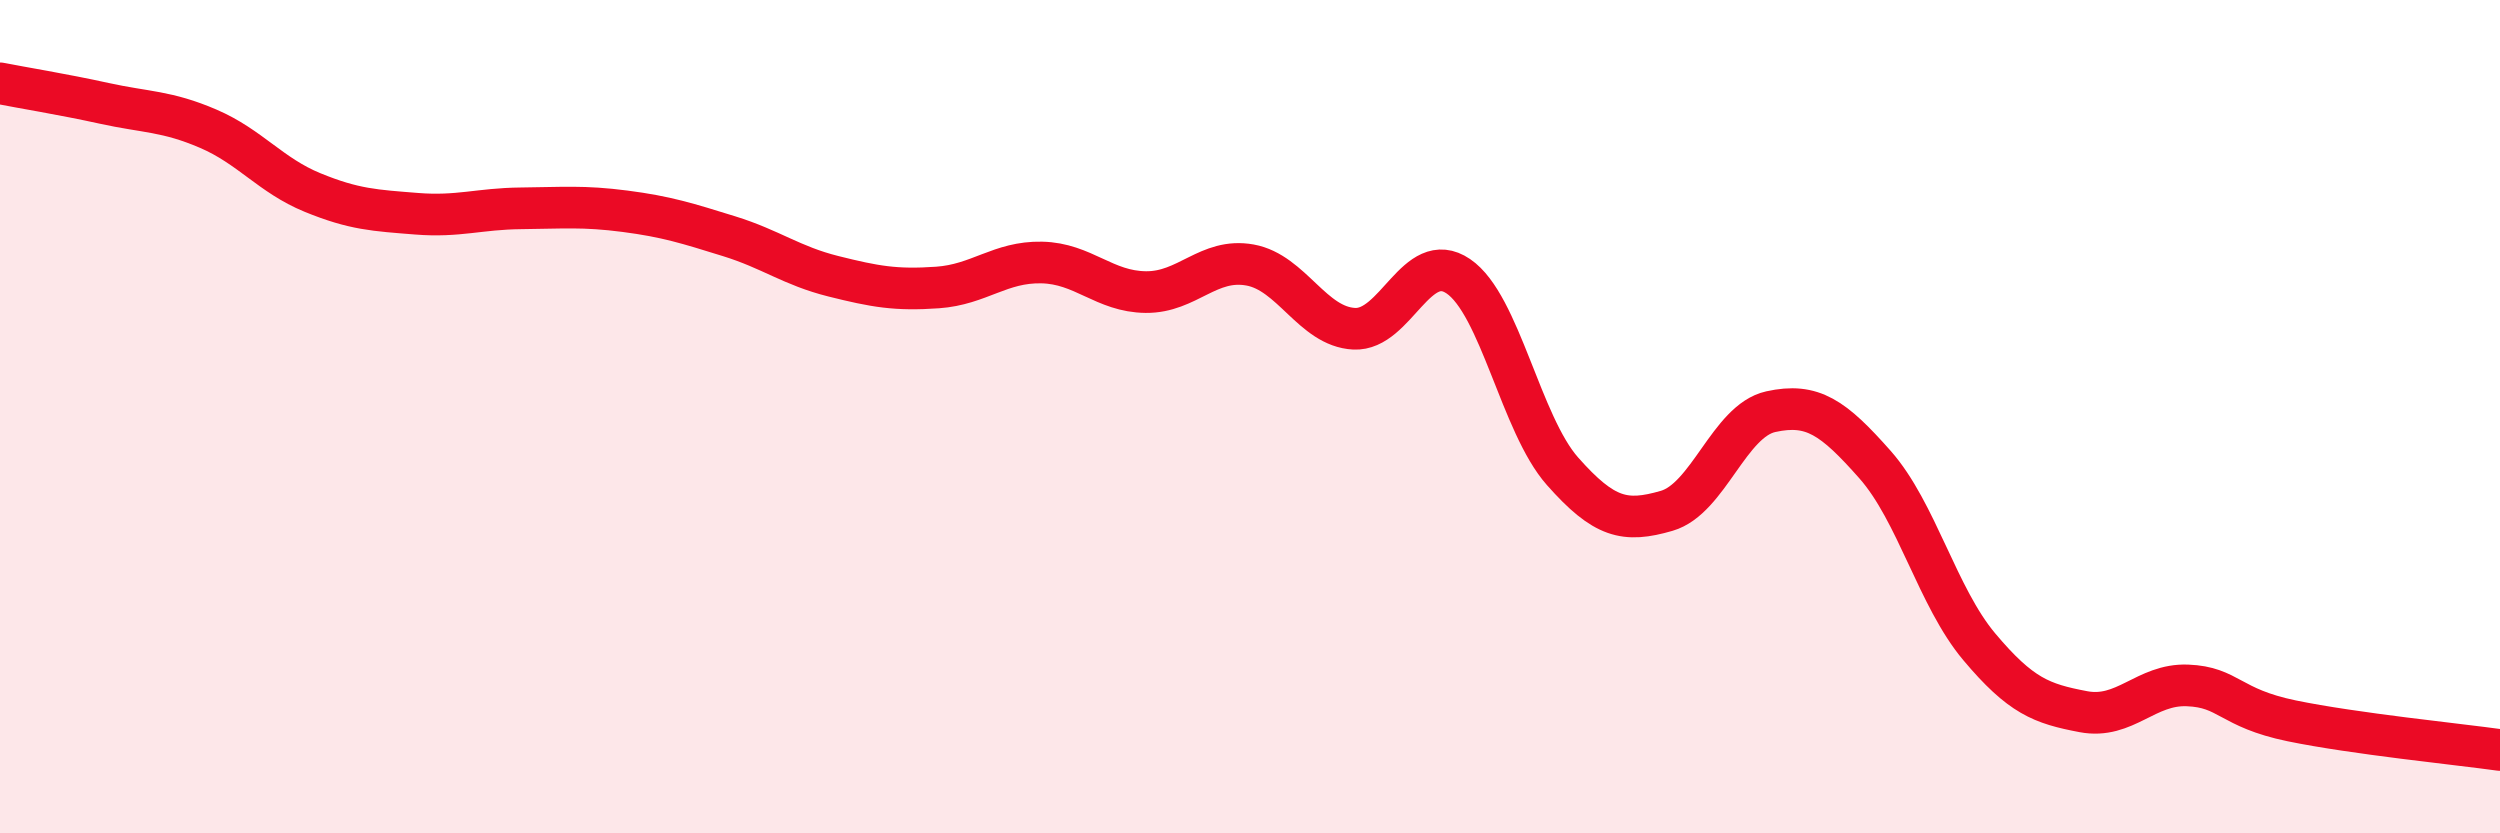 
    <svg width="60" height="20" viewBox="0 0 60 20" xmlns="http://www.w3.org/2000/svg">
      <path
        d="M 0,2 C 0.5,2.1 1.5,2.26 2.5,2.48 C 3.5,2.7 4,2.66 5,3.09 C 6,3.52 6.5,4.21 7.5,4.62 C 8.5,5.03 9,5.05 10,5.13 C 11,5.21 11.5,5.01 12.5,5 C 13.5,4.99 14,4.94 15,5.07 C 16,5.2 16.5,5.36 17.5,5.67 C 18.5,5.98 19,6.38 20,6.63 C 21,6.88 21.5,6.97 22.5,6.9 C 23.5,6.83 24,6.28 25,6.3 C 26,6.32 26.5,7 27.5,7.01 C 28.5,7.02 29,6.18 30,6.36 C 31,6.54 31.5,7.84 32.5,7.89 C 33.5,7.94 34,5.95 35,6.63 C 36,7.31 36.5,10.18 37.5,11.31 C 38.5,12.44 39,12.55 40,12.26 C 41,11.97 41.5,10.1 42.5,9.88 C 43.5,9.66 44,10.02 45,11.15 C 46,12.28 46.5,14.33 47.5,15.52 C 48.5,16.71 49,16.89 50,17.08 C 51,17.27 51.5,16.41 52.5,16.45 C 53.5,16.49 53.5,16.99 55,17.3 C 56.5,17.61 59,17.86 60,18L60 20L0 20Z"
        fill="#EB0A25"
        opacity="0.1"
        stroke-linecap="round"
        stroke-linejoin="round"
      />
      <path
        d="M 0,2 C 0.5,2.1 1.5,2.26 2.5,2.48 C 3.5,2.7 4,2.66 5,3.09 C 6,3.52 6.5,4.21 7.5,4.62 C 8.5,5.03 9,5.05 10,5.13 C 11,5.21 11.5,5.01 12.5,5 C 13.5,4.99 14,4.94 15,5.07 C 16,5.2 16.5,5.36 17.5,5.67 C 18.5,5.98 19,6.38 20,6.63 C 21,6.88 21.5,6.97 22.5,6.9 C 23.5,6.83 24,6.28 25,6.3 C 26,6.32 26.5,7 27.5,7.01 C 28.5,7.02 29,6.18 30,6.36 C 31,6.54 31.5,7.84 32.5,7.89 C 33.5,7.94 34,5.95 35,6.63 C 36,7.31 36.5,10.18 37.5,11.31 C 38.5,12.44 39,12.55 40,12.26 C 41,11.97 41.5,10.1 42.5,9.88 C 43.5,9.66 44,10.02 45,11.15 C 46,12.28 46.5,14.33 47.5,15.52 C 48.5,16.71 49,16.89 50,17.08 C 51,17.27 51.5,16.41 52.5,16.45 C 53.5,16.49 53.5,16.99 55,17.3 C 56.5,17.61 59,17.86 60,18"
        stroke="#EB0A25"
        stroke-width="1"
        fill="none"
        stroke-linecap="round"
        stroke-linejoin="round"
      />
    </svg>
  